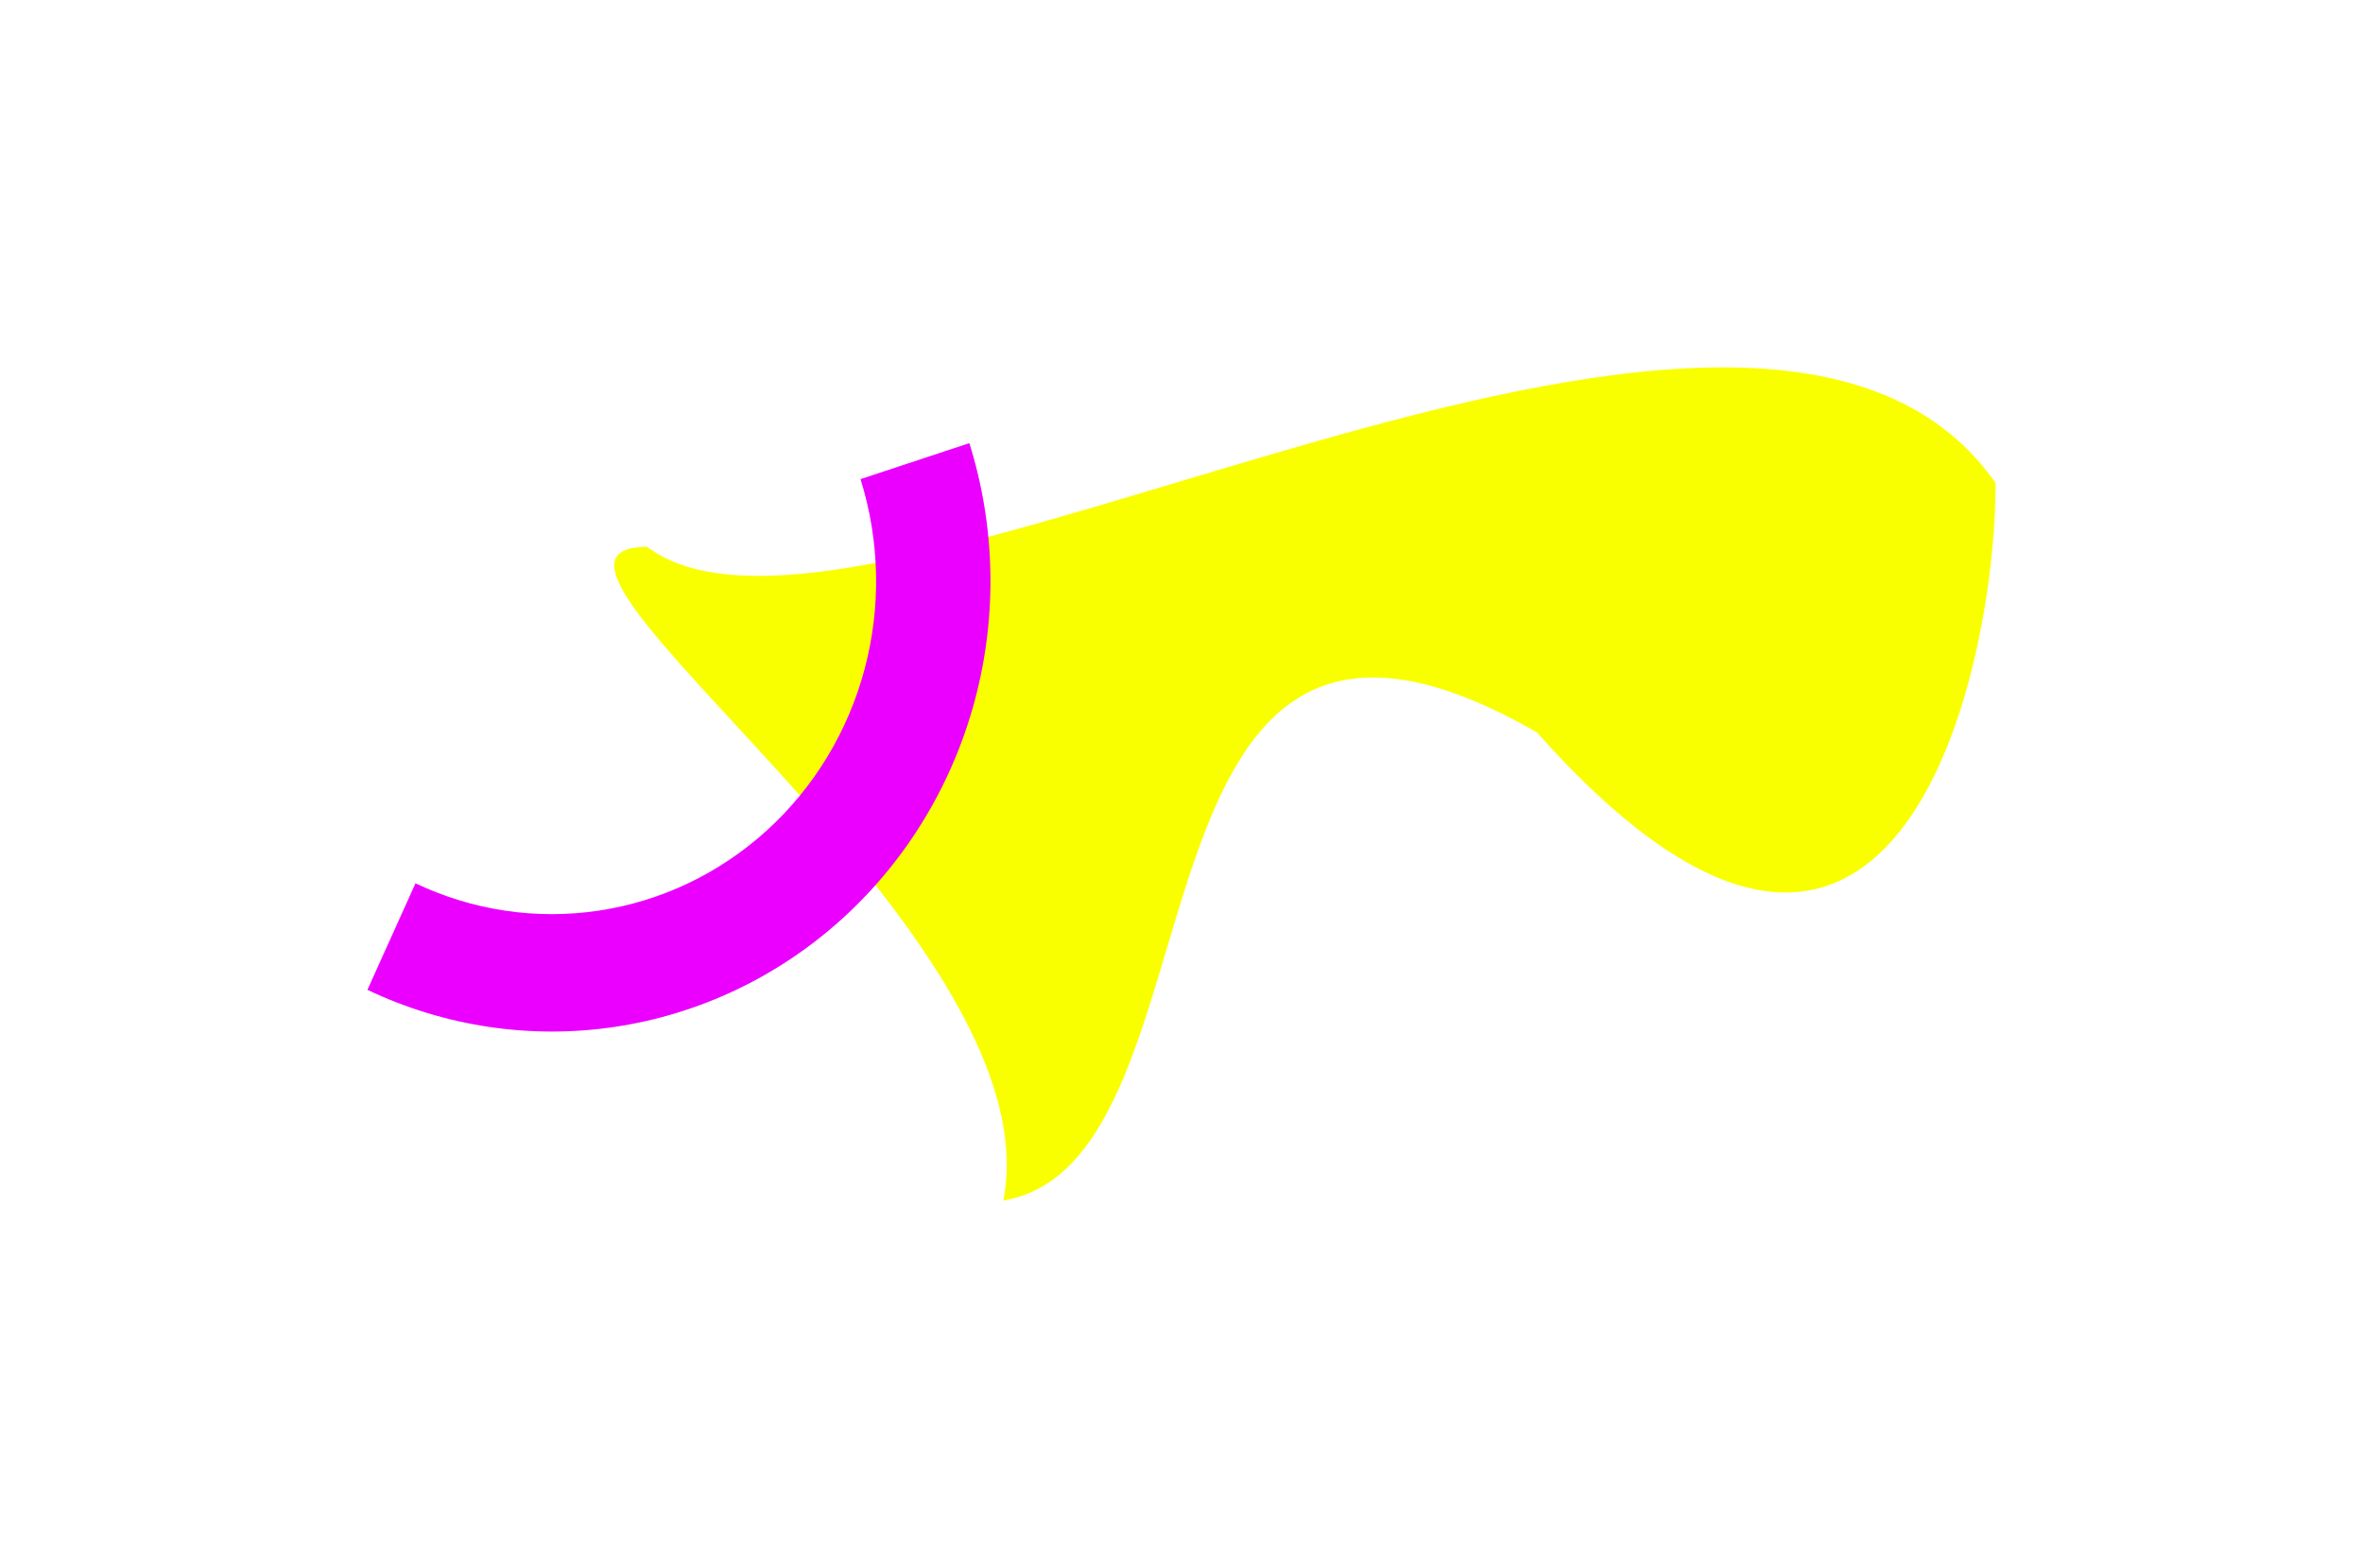 <?xml version="1.0" encoding="UTF-8"?> <svg xmlns="http://www.w3.org/2000/svg" width="1608" height="1067" viewBox="0 0 1608 1067" fill="none"> <g filter="url(#filter0_f_78_15)"> <path d="M1358 328.693C1358 459.981 1288.97 771.95 1045.89 498.434C750.844 328.693 841.813 790.453 682.756 817C718.769 633.583 321.082 372.133 440.419 372.133C584.471 481.54 1190.69 89.768 1358 328.693Z" fill="#FAFF00"></path> </g> <g filter="url(#filter1_f_78_15)"> <path d="M659.637 301.57C677.418 358.277 678.718 419.075 663.38 476.529C648.041 533.984 616.729 585.603 573.272 625.073C529.815 664.544 476.097 690.155 418.689 698.775C361.281 707.394 302.671 698.649 250.027 673.607L282.735 601.11C321.656 619.624 364.988 626.089 407.431 619.717C449.874 613.344 489.588 594.409 521.717 565.228C553.845 536.046 576.995 497.884 588.335 455.407C599.675 412.93 598.713 367.98 585.568 326.055L659.637 301.57Z" fill="#EB00FF"></path> </g> <defs> <filter id="filter0_f_78_15" x="168" y="0" width="1440" height="1067" filterUnits="userSpaceOnUse" color-interpolation-filters="sRGB"> <feFlood flood-opacity="0" result="BackgroundImageFix"></feFlood> <feBlend mode="normal" in="SourceGraphic" in2="BackgroundImageFix" result="shape"></feBlend> <feGaussianBlur stdDeviation="125" result="effect1_foregroundBlur_78_15"></feGaussianBlur> </filter> <filter id="filter1_f_78_15" x="0.027" y="51.57" width="923.973" height="900.431" filterUnits="userSpaceOnUse" color-interpolation-filters="sRGB"> <feFlood flood-opacity="0" result="BackgroundImageFix"></feFlood> <feBlend mode="normal" in="SourceGraphic" in2="BackgroundImageFix" result="shape"></feBlend> <feGaussianBlur stdDeviation="125" result="effect1_foregroundBlur_78_15"></feGaussianBlur> </filter> </defs> </svg> 